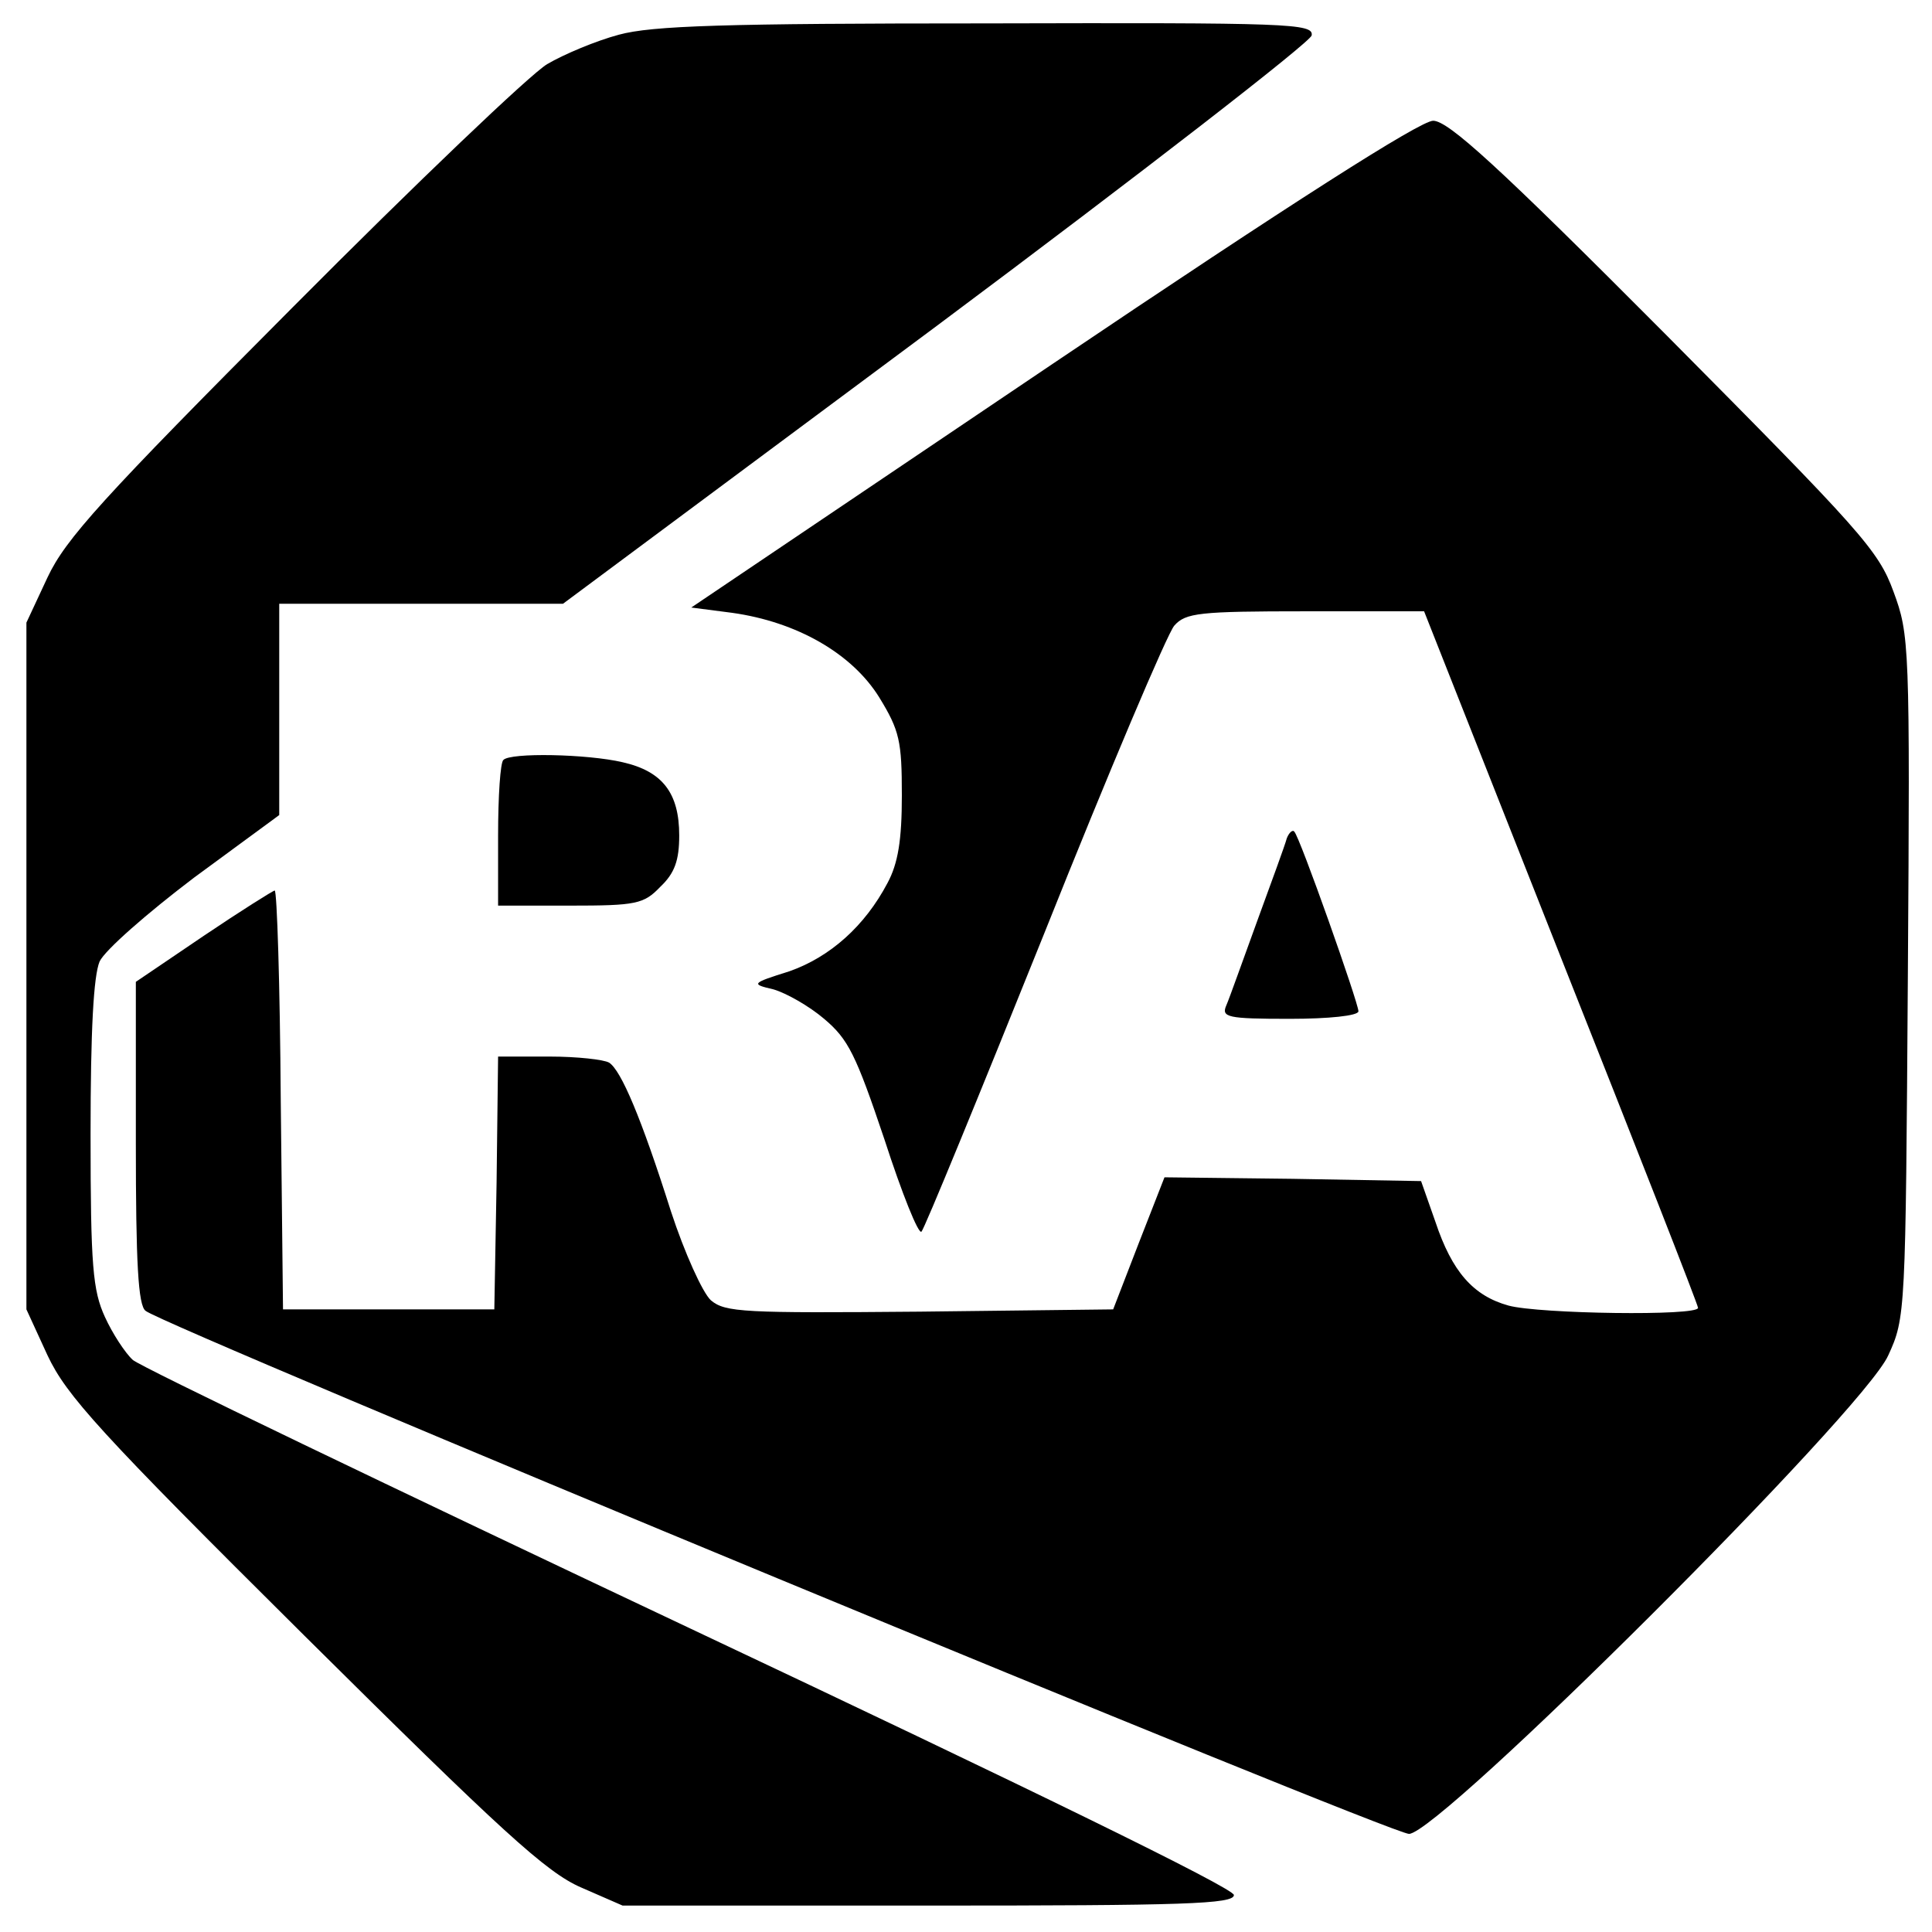 <?xml version="1.0" standalone="no"?>
<!DOCTYPE svg PUBLIC "-//W3C//DTD SVG 20010904//EN"
 "http://www.w3.org/TR/2001/REC-SVG-20010904/DTD/svg10.dtd">
<svg version="1.0" xmlns="http://www.w3.org/2000/svg"
 width="256pt" height="256pt" viewBox="0 0 256 256"
 preserveAspectRatio="xMidYMid meet">
<g transform="translate(0,256) scale(0.1,-0.1)"
fill="#000000" stroke="none">
<path d="M820 2514 c-30 -8 -73 -26 -95 -39 -22 -13 -174 -158 -337 -322 -253
-254 -301 -307 -325 -358 l-28 -60 0 -455 0 -455 28 -61 c25 -53 68 -101 340
-371 263 -261 321 -314 367 -334 l55 -24 405 0 c339 0 405 2 405 14 0 9 -275
143 -720 353 -396 187 -729 347 -739 356 -10 9 -27 35 -37 57 -16 35 -19 67
-19 242 0 139 4 210 12 229 7 15 63 64 125 111 l113 83 0 140 0 140 188 0 188
0 495 368 c272 203 495 376 497 385 3 16 -30 17 -430 16 -348 0 -444 -3 -488
-15z"/>
<path d="M1395 2078 l-479 -323 54 -7 c86 -12 159 -54 195 -112 27 -44 30 -58
30 -130 0 -59 -5 -90 -19 -116 -30 -57 -76 -98 -130 -117 -51 -16 -51 -17 -21
-24 17 -5 47 -22 67 -39 32 -27 42 -47 80 -160 23 -71 45 -126 49 -122 4 4 77
182 163 396 85 213 163 397 172 407 15 17 33 19 174 19 l157 0 181 -458 c100
-252 182 -461 182 -465 0 -11 -210 -8 -251 3 -47 13 -75 45 -97 111 l-19 54
-170 3 -170 2 -34 -87 -34 -88 -256 -3 c-233 -2 -258 -1 -277 15 -11 10 -35
63 -53 118 -39 123 -66 187 -82 197 -7 4 -42 8 -79 8 l-68 0 -2 -167 -3 -168
-140 0 -140 0 -3 278 c-1 152 -5 277 -8 277 -2 0 -45 -27 -94 -60 l-90 -61 0
-213 c0 -159 3 -216 13 -223 28 -22 1649 -693 1674 -693 40 0 602 560 635 634
23 50 23 56 26 502 3 441 2 453 -19 510 -20 55 -43 80 -303 342 -221 222 -287
282 -307 282 -17 0 -188 -109 -504 -322z"/>
<path d="M667 1553 c-4 -3 -7 -48 -7 -100 l0 -93 95 0 c88 0 98 2 120 25 19
18 25 35 25 68 0 56 -22 85 -75 97 -47 11 -149 13 -158 3z"/>
<path d="M1705 1449 c-2 -8 -20 -57 -39 -109 -19 -52 -37 -103 -41 -112 -7
-16 1 -18 84 -18 51 0 91 4 91 10 0 11 -78 232 -85 238 -2 3 -7 -1 -10 -9z"/>
</g>
</svg>

